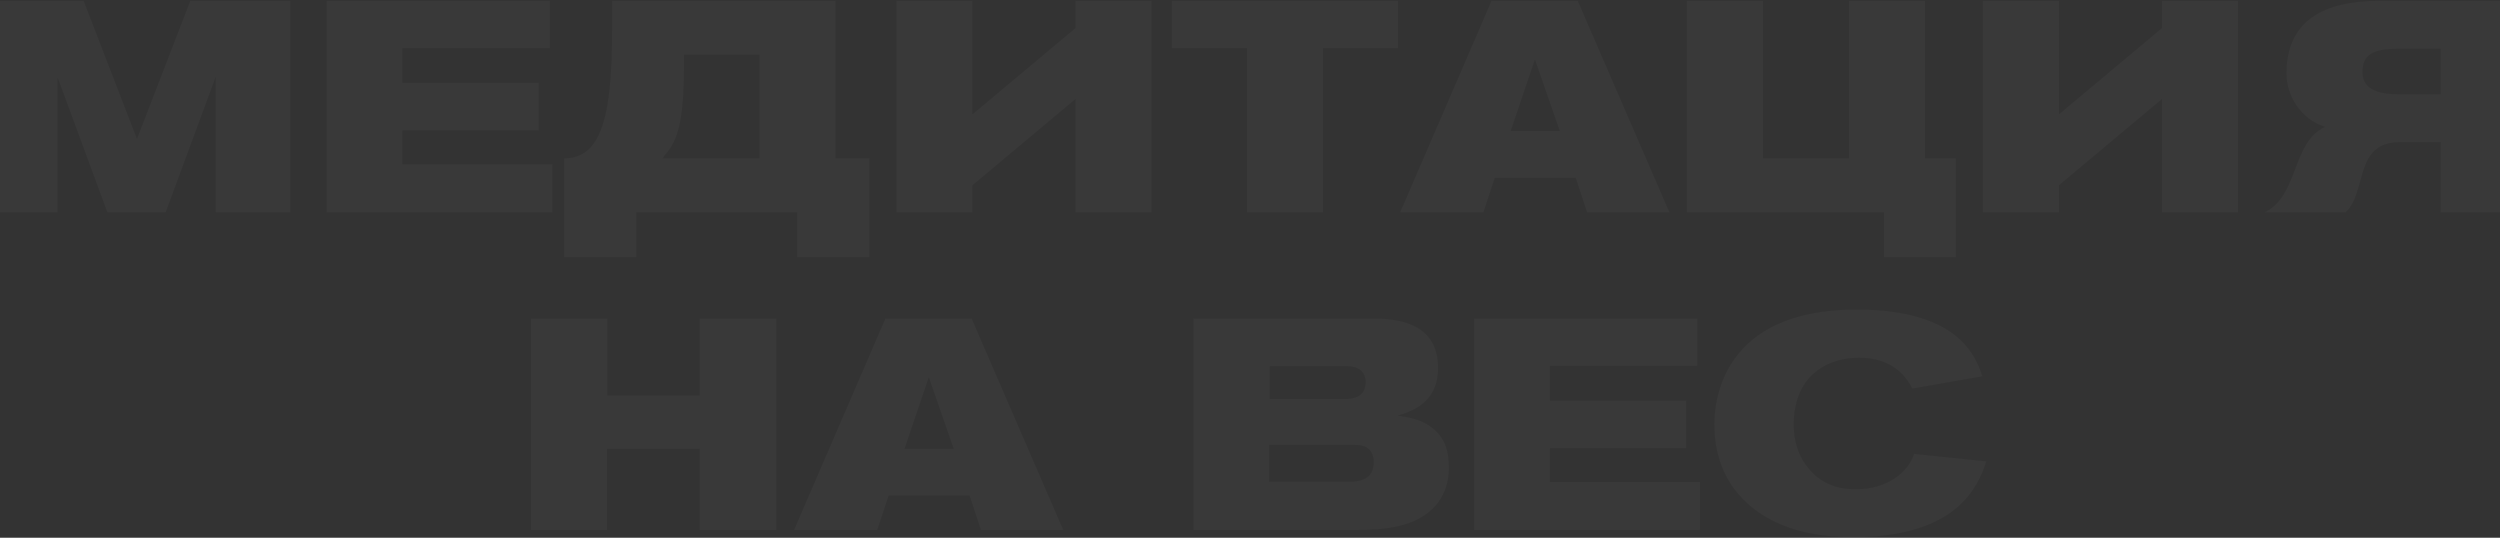 <?xml version="1.0" encoding="UTF-8"?> <svg xmlns="http://www.w3.org/2000/svg" width="1920" height="413" viewBox="0 0 1920 413" fill="none"><rect x="0" y="0" width="1920" height="413" fill="#333333" stroke="none"/> <path d="M222.953 163V0.62H146.133L105.193 106.65L64.253 0.62H-12.797V163H44.243V59.5L82.423 163H127.273L165.683 59.04V163H222.953ZM424.315 163V126.2H309.085V100.21H413.735V63.64H309.085V36.96H422.245V0.62H250.895V163H424.315ZM641.667 0.62H470.087V22.01C470.087 87.79 462.497 121.6 433.287 121.6V197.5H488.717V163H612.227V197.5H667.657V121.6H641.667V0.62ZM525.287 42.02H583.247V121.6H508.727L509.417 120.91C509.647 120.68 509.877 119.99 510.337 119.53C518.157 110.33 525.287 99.98 525.287 51.68V42.02ZM688.434 163H746.854V142.3L825.974 76.06V163H884.394V0.62H825.974V21.55L746.854 87.79V0.62H688.434V163ZM1073.61 36.96V0.62H899.96V36.96H957.69V163H1016.11V36.96H1073.61ZM1282.1 163L1211.72 0.62H1145.48L1075.33 163H1139.27L1148.01 136.55H1210.11L1218.85 163H1282.1ZM1197.92 100.67H1160.2L1178.83 45.7L1197.92 100.67ZM1478.4 0.62H1419.98V121.6H1353.97V0.62H1295.55V163H1446.89V197.5H1502.09V121.6H1478.4V0.62ZM1522.86 163H1581.28V142.3L1660.4 76.06V163H1718.82V0.62H1660.4V21.55L1581.28 87.79V0.62H1522.86V163ZM1932.87 0.62H1827.76C1785.21 0.62 1756 15.34 1756 56.51C1756 73.53 1766.81 91.47 1785.67 97.45C1759.91 109.18 1765.66 149.89 1739.44 163H1801.54C1818.1 147.36 1807.75 109.18 1843.17 109.18H1874.45V163H1932.87V0.62ZM1874.45 72.38H1841.79C1819.25 72.38 1814.42 63.87 1814.42 55.36C1814.42 42.48 1821.55 37.42 1842.25 37.42H1874.45V72.38ZM596.149 407V244.62H537.269V303.73H466.429V244.62H407.779V407H466.199V344.67H537.269V407H596.149ZM816.599 407L746.219 244.62H679.979L609.829 407H673.769L682.509 380.55H744.609L753.349 407H816.599ZM732.419 344.67H694.699L713.329 289.7L732.419 344.67ZM916.53 244.62V407H1041.42C1062.12 407 1088.34 405.39 1103.29 387.45C1112.49 376.18 1112.72 363.99 1112.72 359.16C1112.72 347.2 1110.42 337.31 1100.76 329.26C1092.71 322.36 1083.51 320.75 1073.39 319.14C1095.93 313.16 1104.44 300.28 1104.44 282.57C1104.44 250.83 1078.68 244.62 1054.76 244.62H916.53ZM975.18 306.49V281.19H1033.83C1042.8 281.19 1048.78 284.87 1048.78 293.61C1048.78 303.27 1041.65 306.49 1032.68 306.49H975.18ZM974.72 341.68H1040.27C1044.18 341.68 1054.99 341.91 1054.99 355.02C1054.99 366.29 1047.4 369.97 1036.13 369.97H974.72V341.68ZM1305.57 407V370.2H1190.34V344.21H1294.99V307.64H1190.34V280.96H1303.5V244.62H1132.15V407H1305.57ZM1522.46 289.01C1521.08 284.64 1517.63 273.83 1508.66 264.17C1495.09 249.22 1470.02 237.72 1425.86 237.72C1321.9 237.72 1316.61 308.79 1316.61 325.81C1316.61 373.42 1347.66 393.43 1363.76 401.02C1375.95 406.77 1393.43 412.52 1424.02 412.52C1452.31 412.52 1486.12 407.23 1507.05 386.07C1519.24 373.65 1523.61 360.31 1525.45 354.33L1470.02 348.58C1465.42 362.84 1449.32 375.72 1425.4 375.72C1418.04 375.72 1401.02 375.26 1388.14 358.7C1383.77 353.18 1377.56 342.83 1377.56 325.58C1377.56 312.7 1381.24 298.9 1390.21 289.47C1403.55 275.44 1421.95 274.75 1427.93 274.75C1444.95 274.75 1460.13 281.42 1468.64 298.44L1522.46 289.01Z" fill="white" fill-opacity="0.03"></path> </svg> 